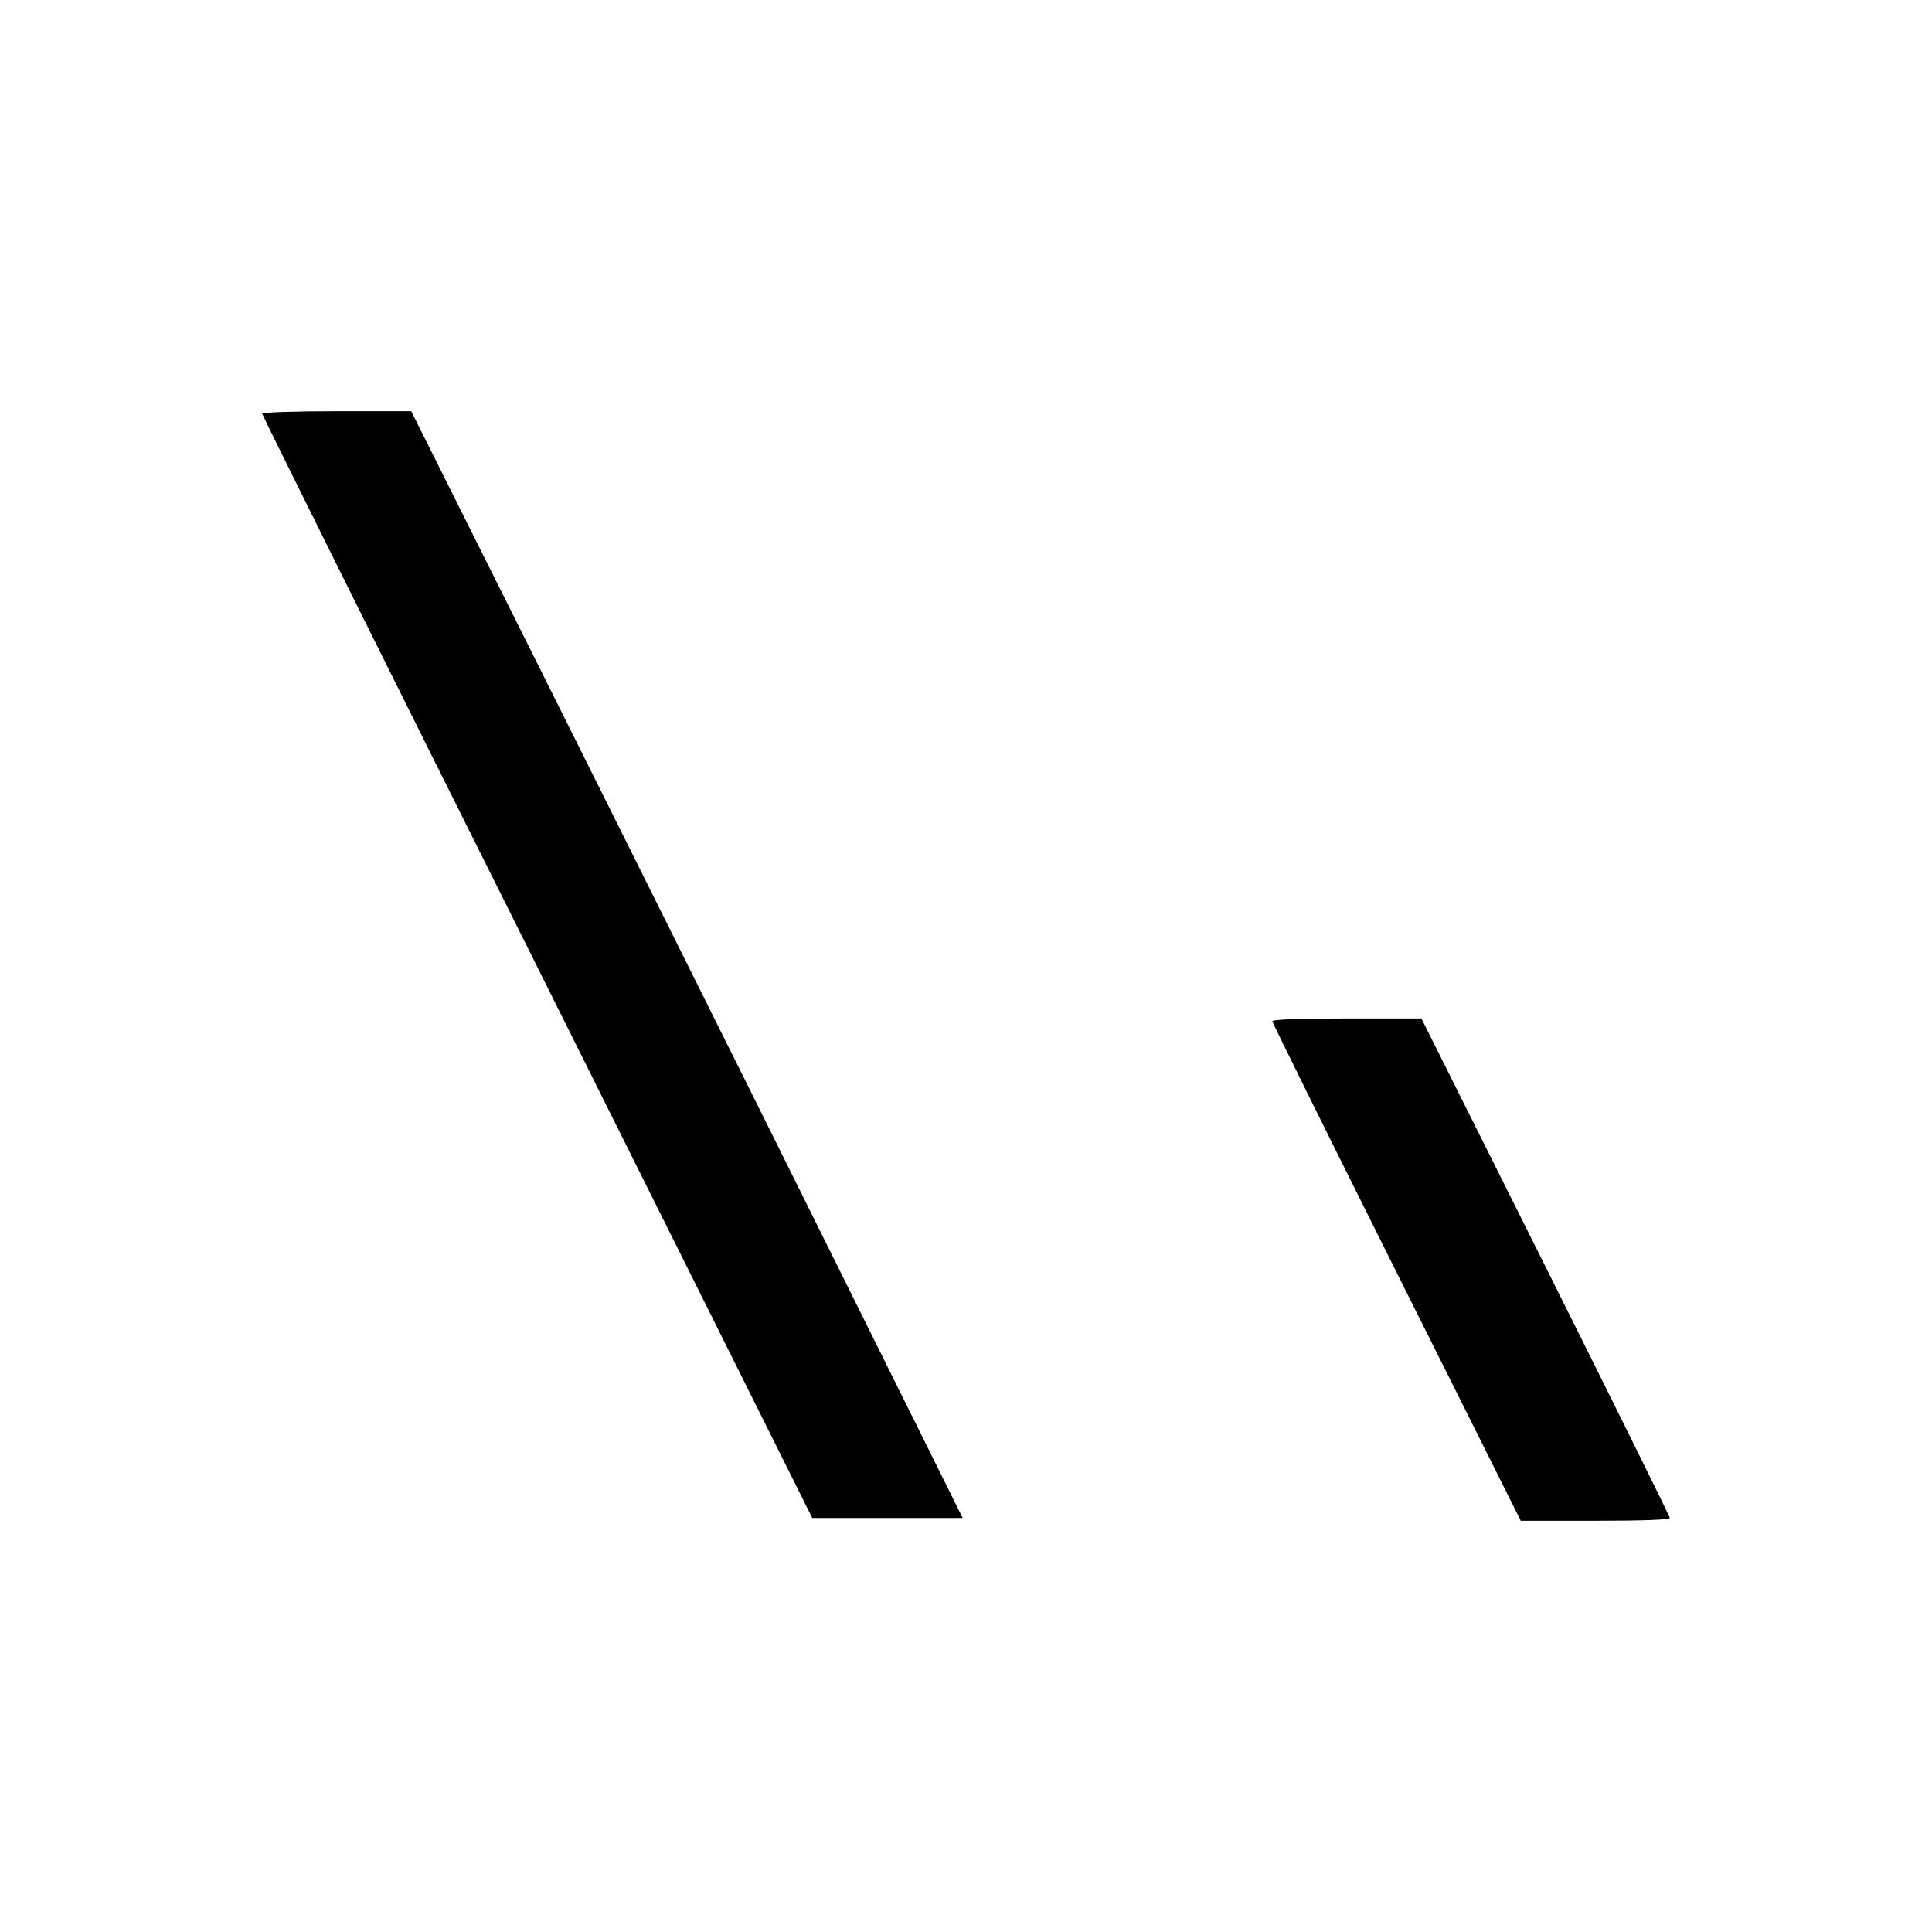 <?xml version="1.0" standalone="no"?>
<!DOCTYPE svg PUBLIC "-//W3C//DTD SVG 20010904//EN"
 "http://www.w3.org/TR/2001/REC-SVG-20010904/DTD/svg10.dtd">
<svg version="1.0" xmlns="http://www.w3.org/2000/svg"
 width="700pt" height="700pt" viewBox="0 0 700 700"
 preserveAspectRatio="xMidYMid meet">
<g transform="translate(0,700) scale(0.1,-0.1)"
fill="#000000" stroke="none">
<path d="M950 5501 c0 -5 448 -907 997 -2005 l996 -1996 273 0 272 0 -712
1433 c-392 787 -842 1690 -1000 2005 l-286 572 -270 0 c-157 0 -270 -4 -270
-9z"/>
<path d="M4610 3300 c0 -6 203 -415 450 -910 l450 -900 270 0 c174 0 270 4
270 10 0 6 -203 415 -450 910 l-450 900 -270 0 c-174 0 -270 -4 -270 -10z"/>
</g>
</svg>
